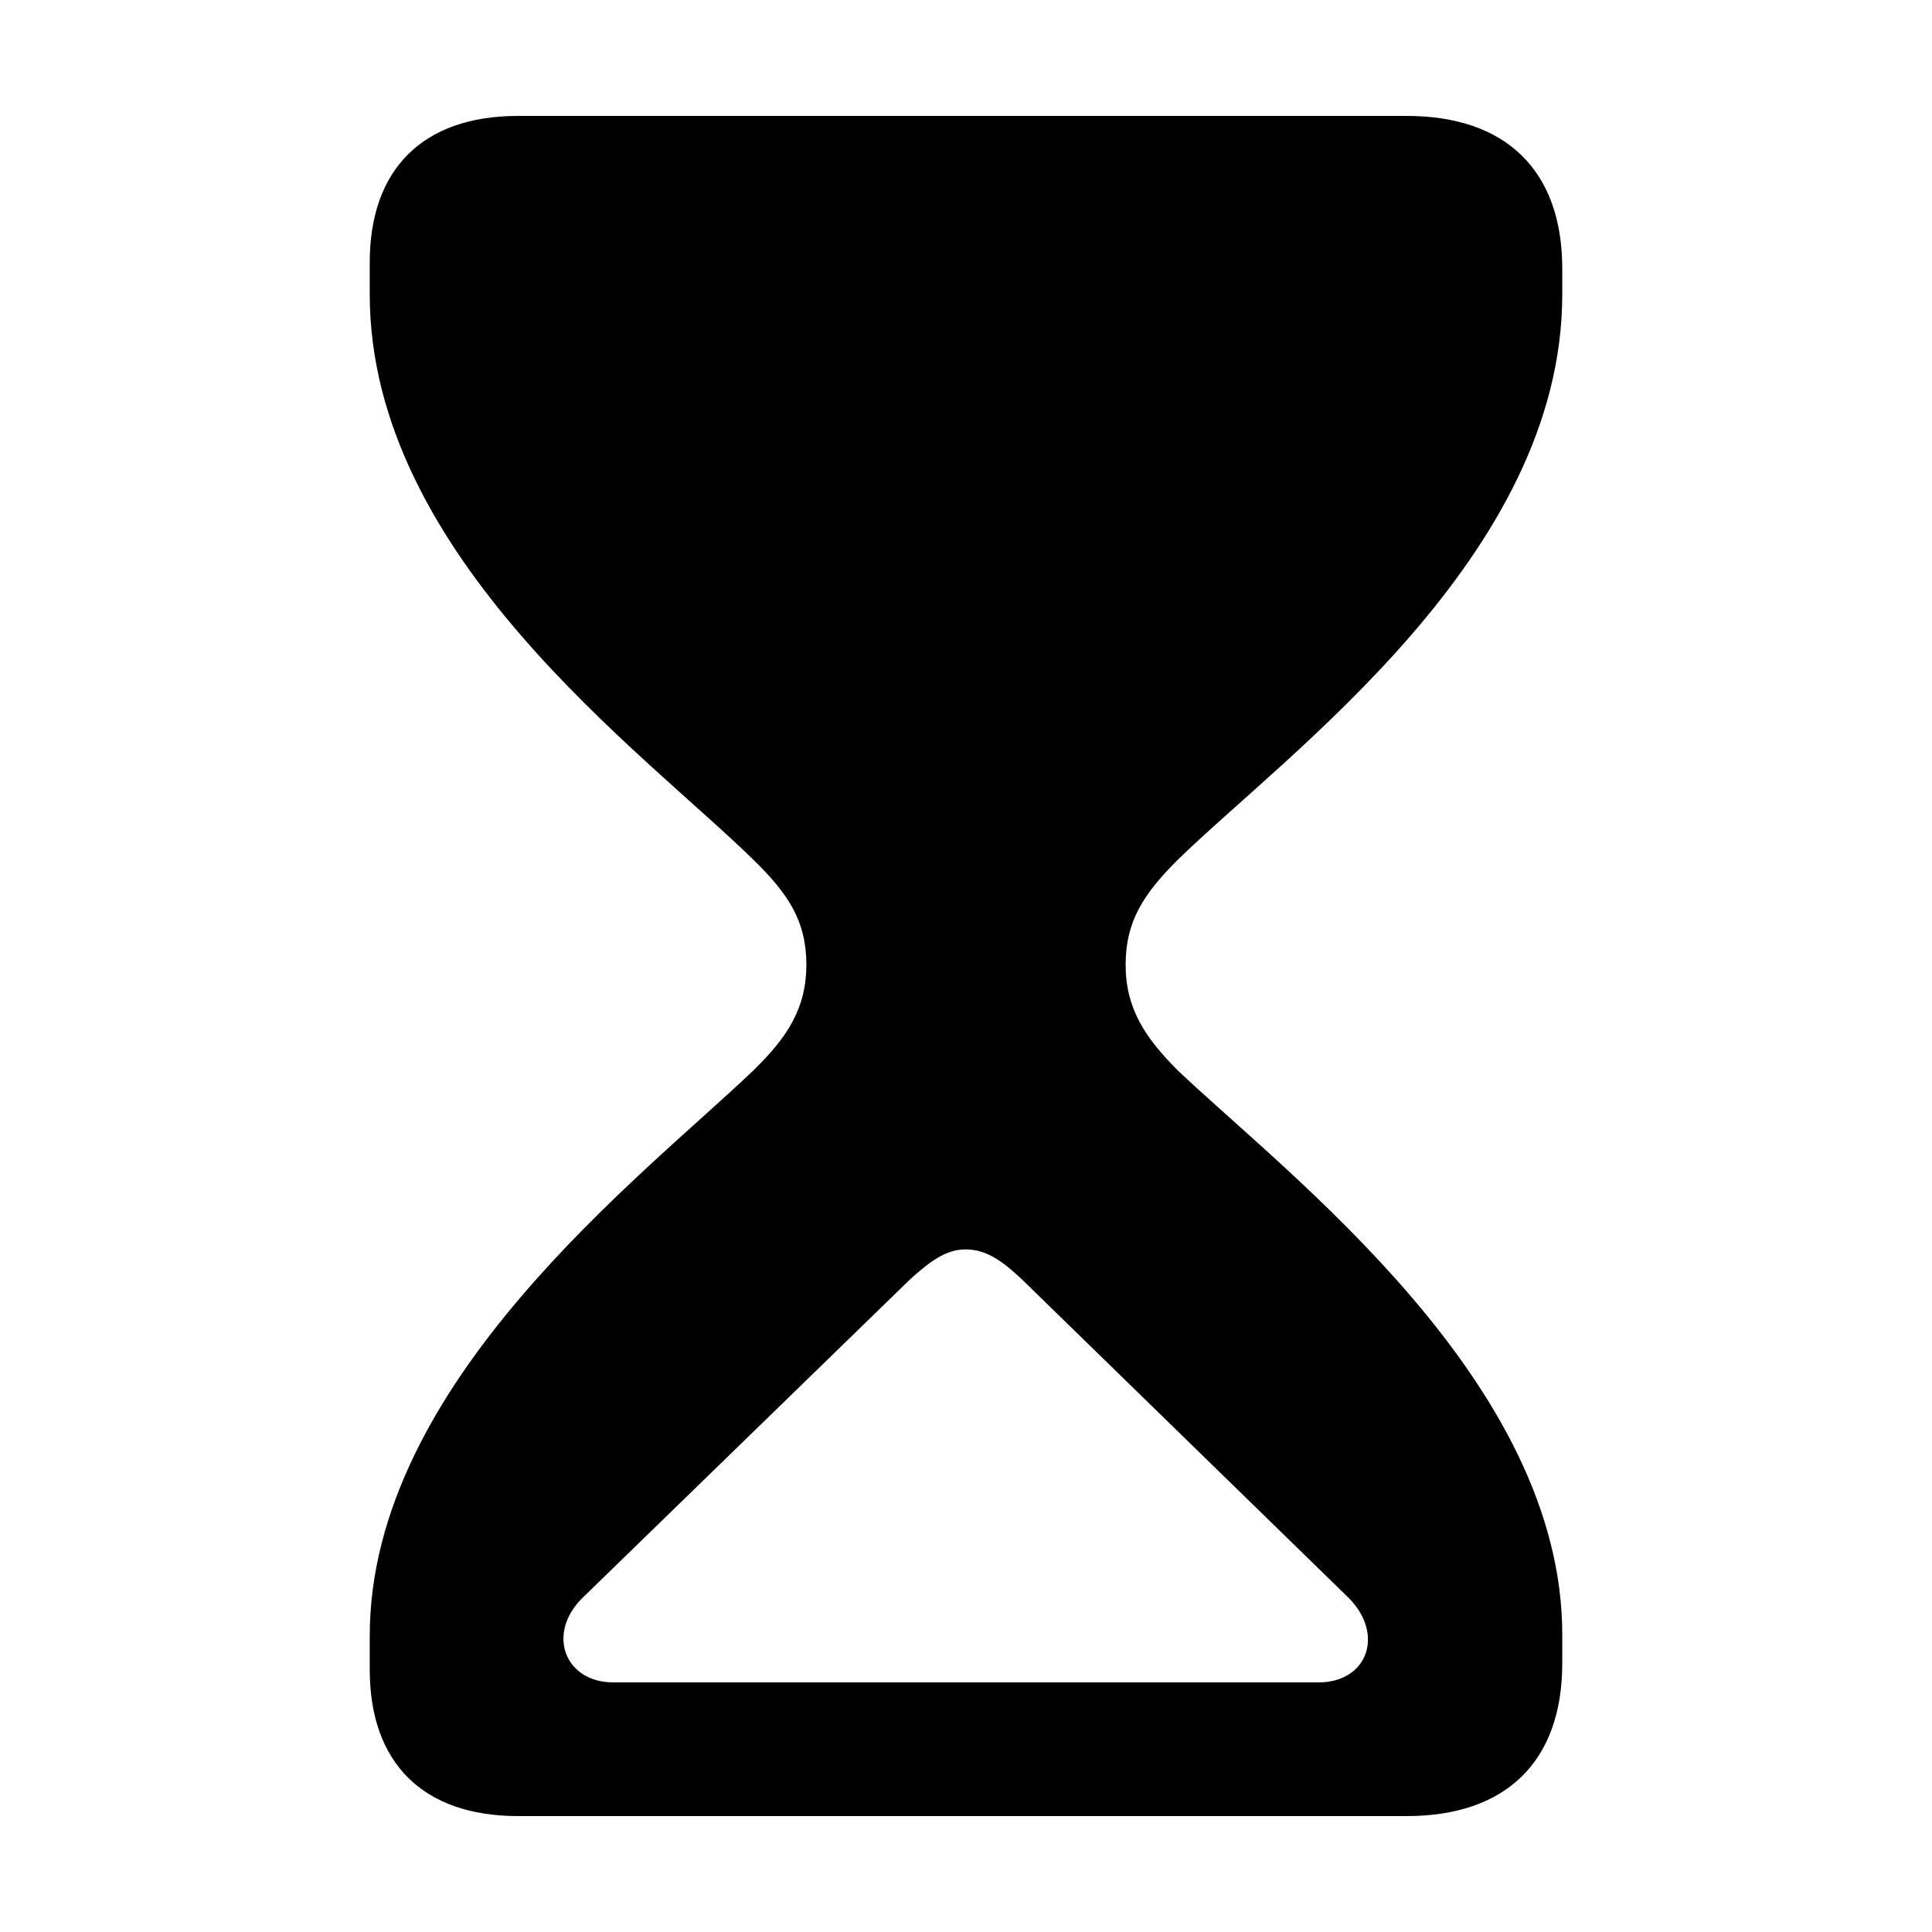 <svg xmlns="http://www.w3.org/2000/svg" width="16" height="16" viewBox="0 0 16 16" fill="none">
<path d="M4.29 15.04H11.65C12.464 15.04 12.938 14.596 12.938 13.774V13.548C12.946 11.447 10.671 9.736 9.752 8.863C9.481 8.591 9.322 8.35 9.322 7.989C9.322 7.627 9.473 7.401 9.752 7.122C10.663 6.233 12.938 4.606 12.938 2.437V2.226C12.938 1.404 12.464 0.96 11.65 0.96H4.29C3.499 0.96 3.062 1.404 3.062 2.173V2.437C3.062 4.606 5.337 6.233 6.241 7.122C6.527 7.401 6.678 7.627 6.678 7.989C6.678 8.35 6.52 8.591 6.241 8.863C5.33 9.736 3.062 11.447 3.062 13.548V13.827C3.062 14.596 3.499 15.04 4.29 15.04ZM7.996 10.347C8.17 10.347 8.305 10.445 8.471 10.603L11.168 13.232C11.469 13.533 11.326 13.933 10.919 13.933H5.081C4.674 13.933 4.524 13.526 4.825 13.232L7.537 10.595C7.695 10.452 7.831 10.347 7.996 10.347Z" fill="currentColor"/>
</svg>
